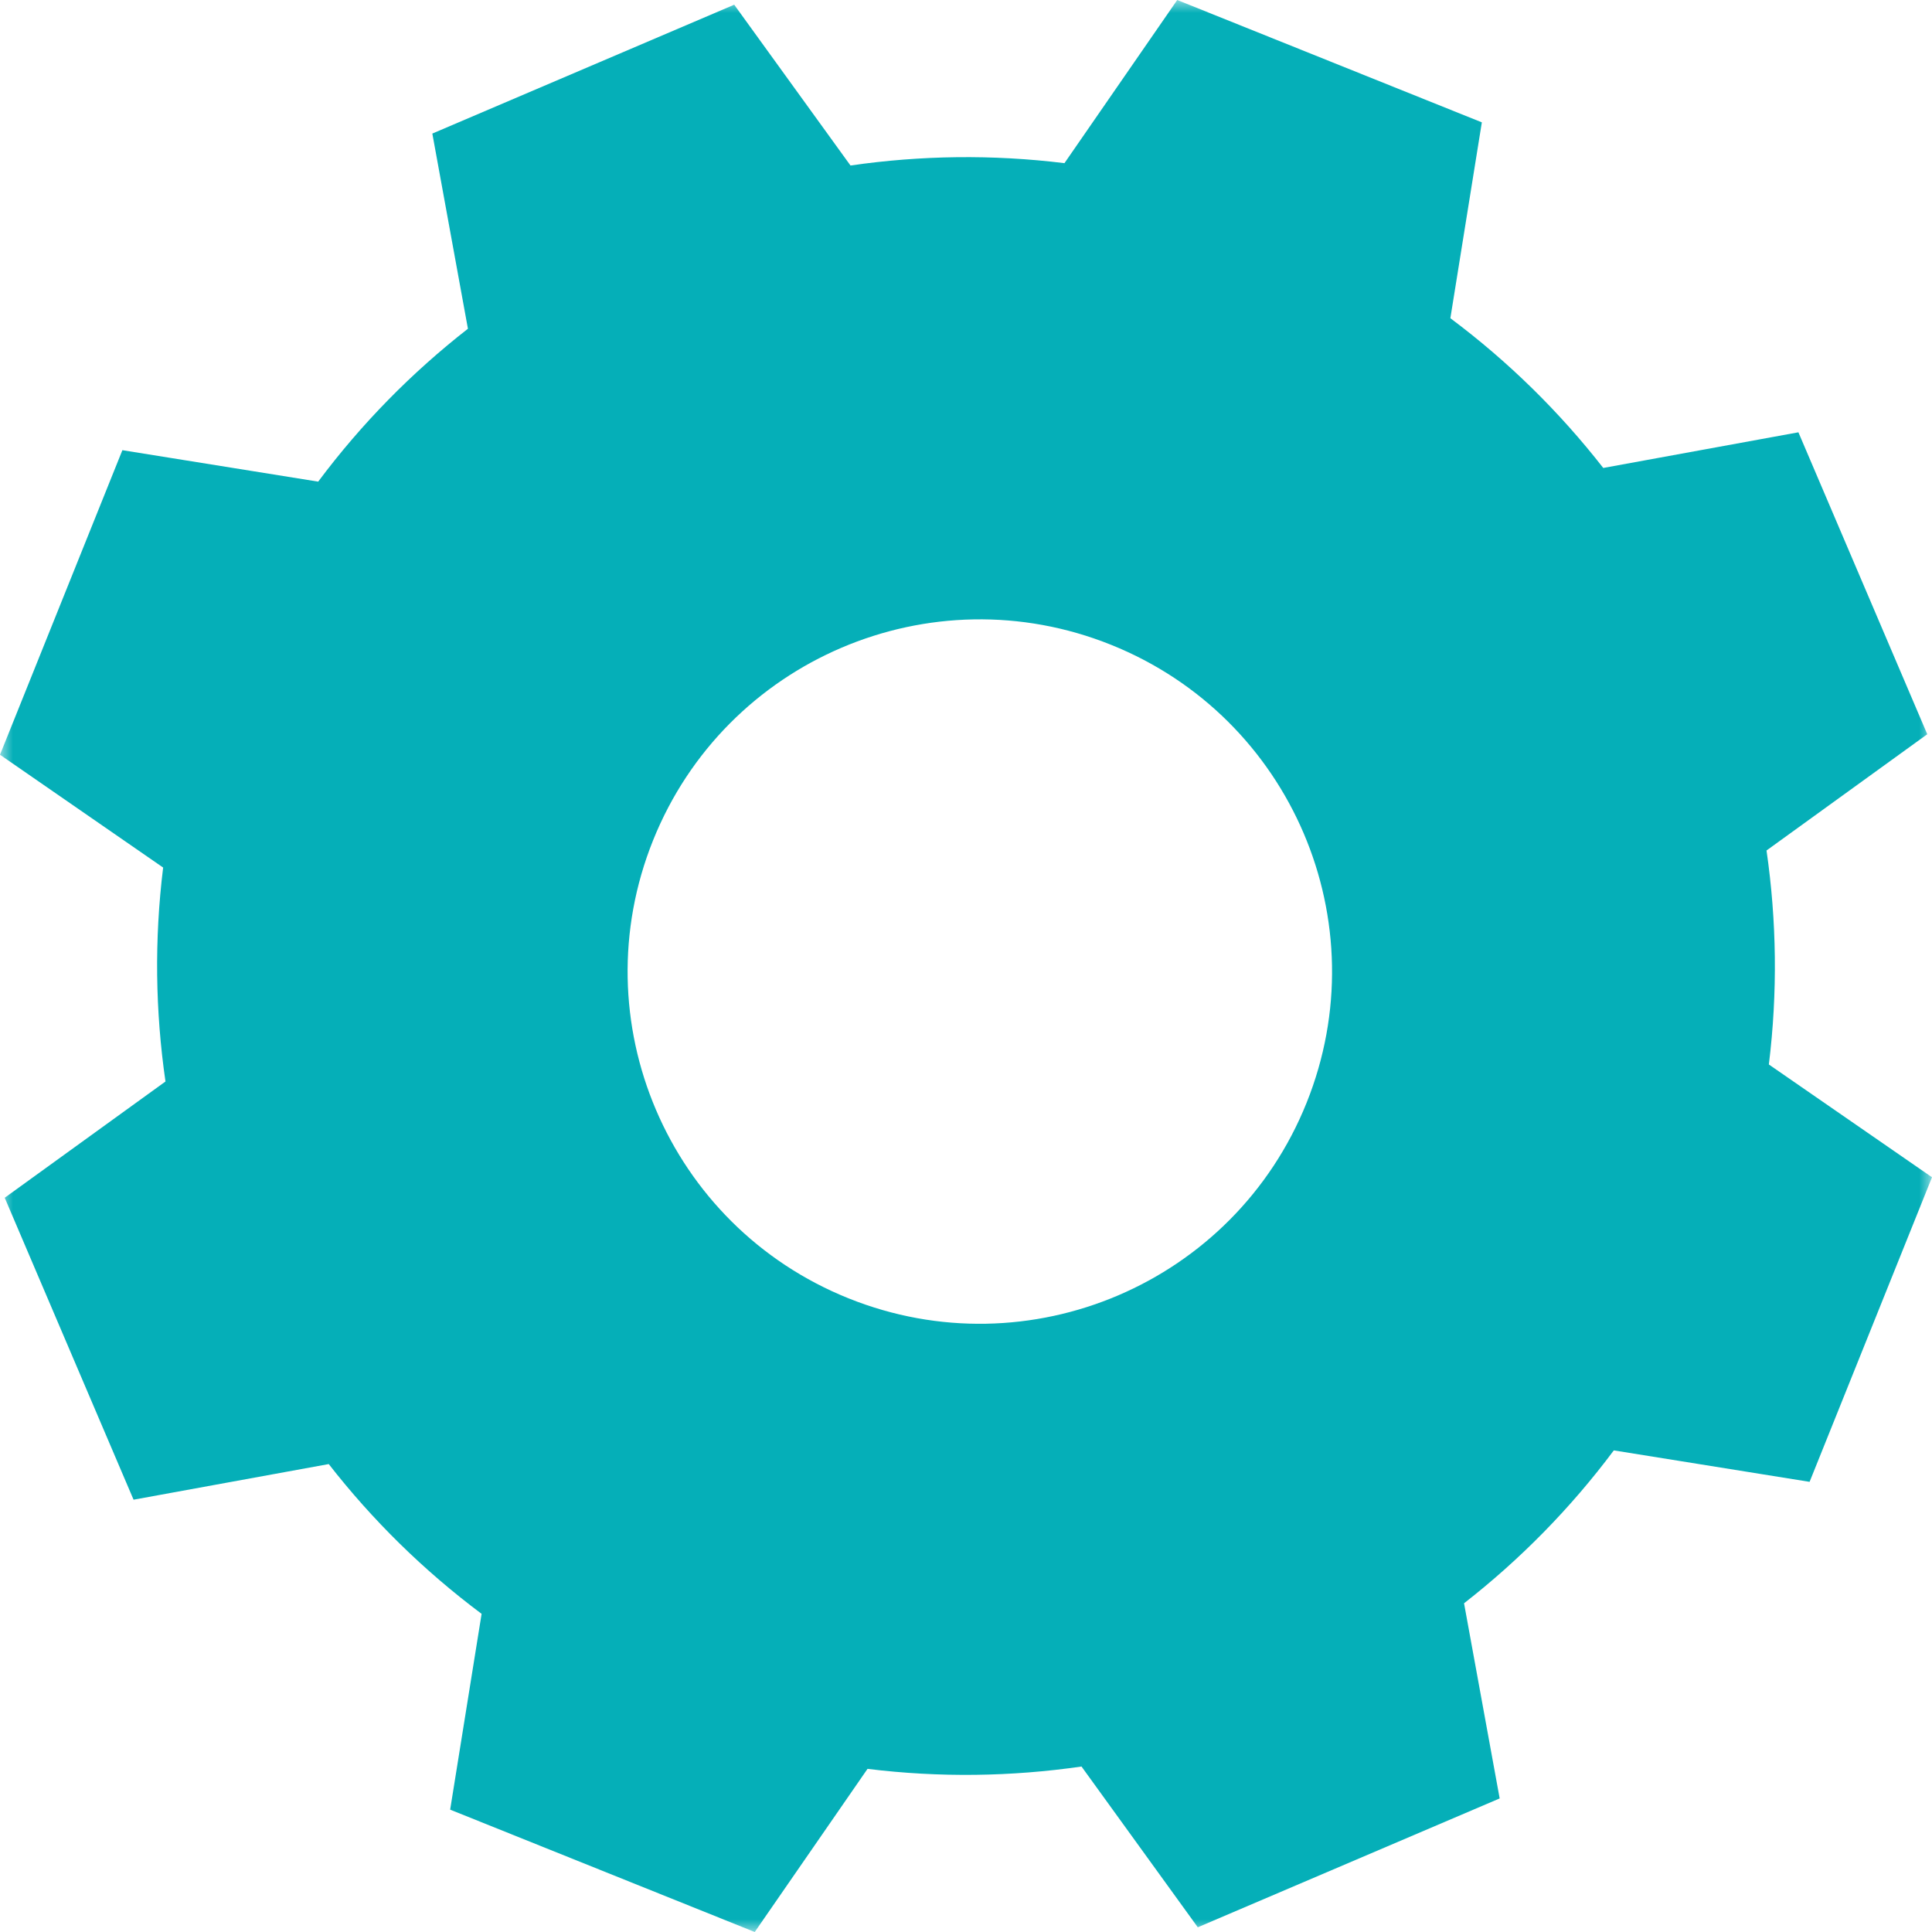 <?xml version="1.0" encoding="UTF-8"?>
<svg width="75px" height="75px" viewBox="0 0 75 75" version="1.1" xmlns="http://www.w3.org/2000/svg" xmlns:xlink="http://www.w3.org/1999/xlink">
    <title>Group 3</title>
    <defs>
        <polygon id="path-1" points="0 0 75 0 75 75 0 75"></polygon>
    </defs>
    <g id="Phase-2" stroke="none" stroke-width="1" fill="none" fill-rule="evenodd">
        <g id="PWV-in-Action" transform="translate(-528, -995)">
            <g id="Group-3" transform="translate(528, 995)">
                <mask id="mask-2" fill="white">
                    <use xlink:href="#path-1"></use>
                </mask>
                <g id="Clip-2"></g>
                <path d="M43.133,25.032 C36.128,22.217 28.167,25.614 25.353,32.619 C22.538,39.625 25.935,47.586 32.94,50.401 C39.946,53.214 47.907,49.818 50.721,42.812 C53.536,35.808 50.139,27.846 43.133,25.032 L43.133,25.032 Z M56.303,12.353 C58.558,14.037 60.546,15.997 62.238,18.166 L69.814,16.782 L74.816,28.503 L68.576,33.016 C68.97,35.737 69.011,38.529 68.667,41.323 L75,45.701 L70.248,57.525 L62.648,56.304 C60.963,58.56 59.002,60.548 56.834,62.239 L58.217,69.815 L46.498,74.817 L41.984,68.576 C39.263,68.971 36.471,69.011 33.677,68.667 L29.299,75 L17.475,70.25 L18.696,62.649 C16.44,60.964 14.453,59.004 12.762,56.835 L5.185,58.218 L0.183,46.497 L6.424,41.984 C6.029,39.263 5.989,36.472 6.333,33.678 L0,29.299 L4.751,17.476 L12.352,18.697 C14.036,16.441 15.997,14.453 18.165,12.762 L16.783,5.185 L28.502,0.183 L33.016,6.425 C35.737,6.03 38.529,5.99 41.322,6.334 L45.7,0 L57.525,4.75 L56.303,12.353 Z" id="Fill-1" fill="#05AFB8" mask="url(#mask-2)"></path>
            </g>
        </g>
    </g>
</svg>